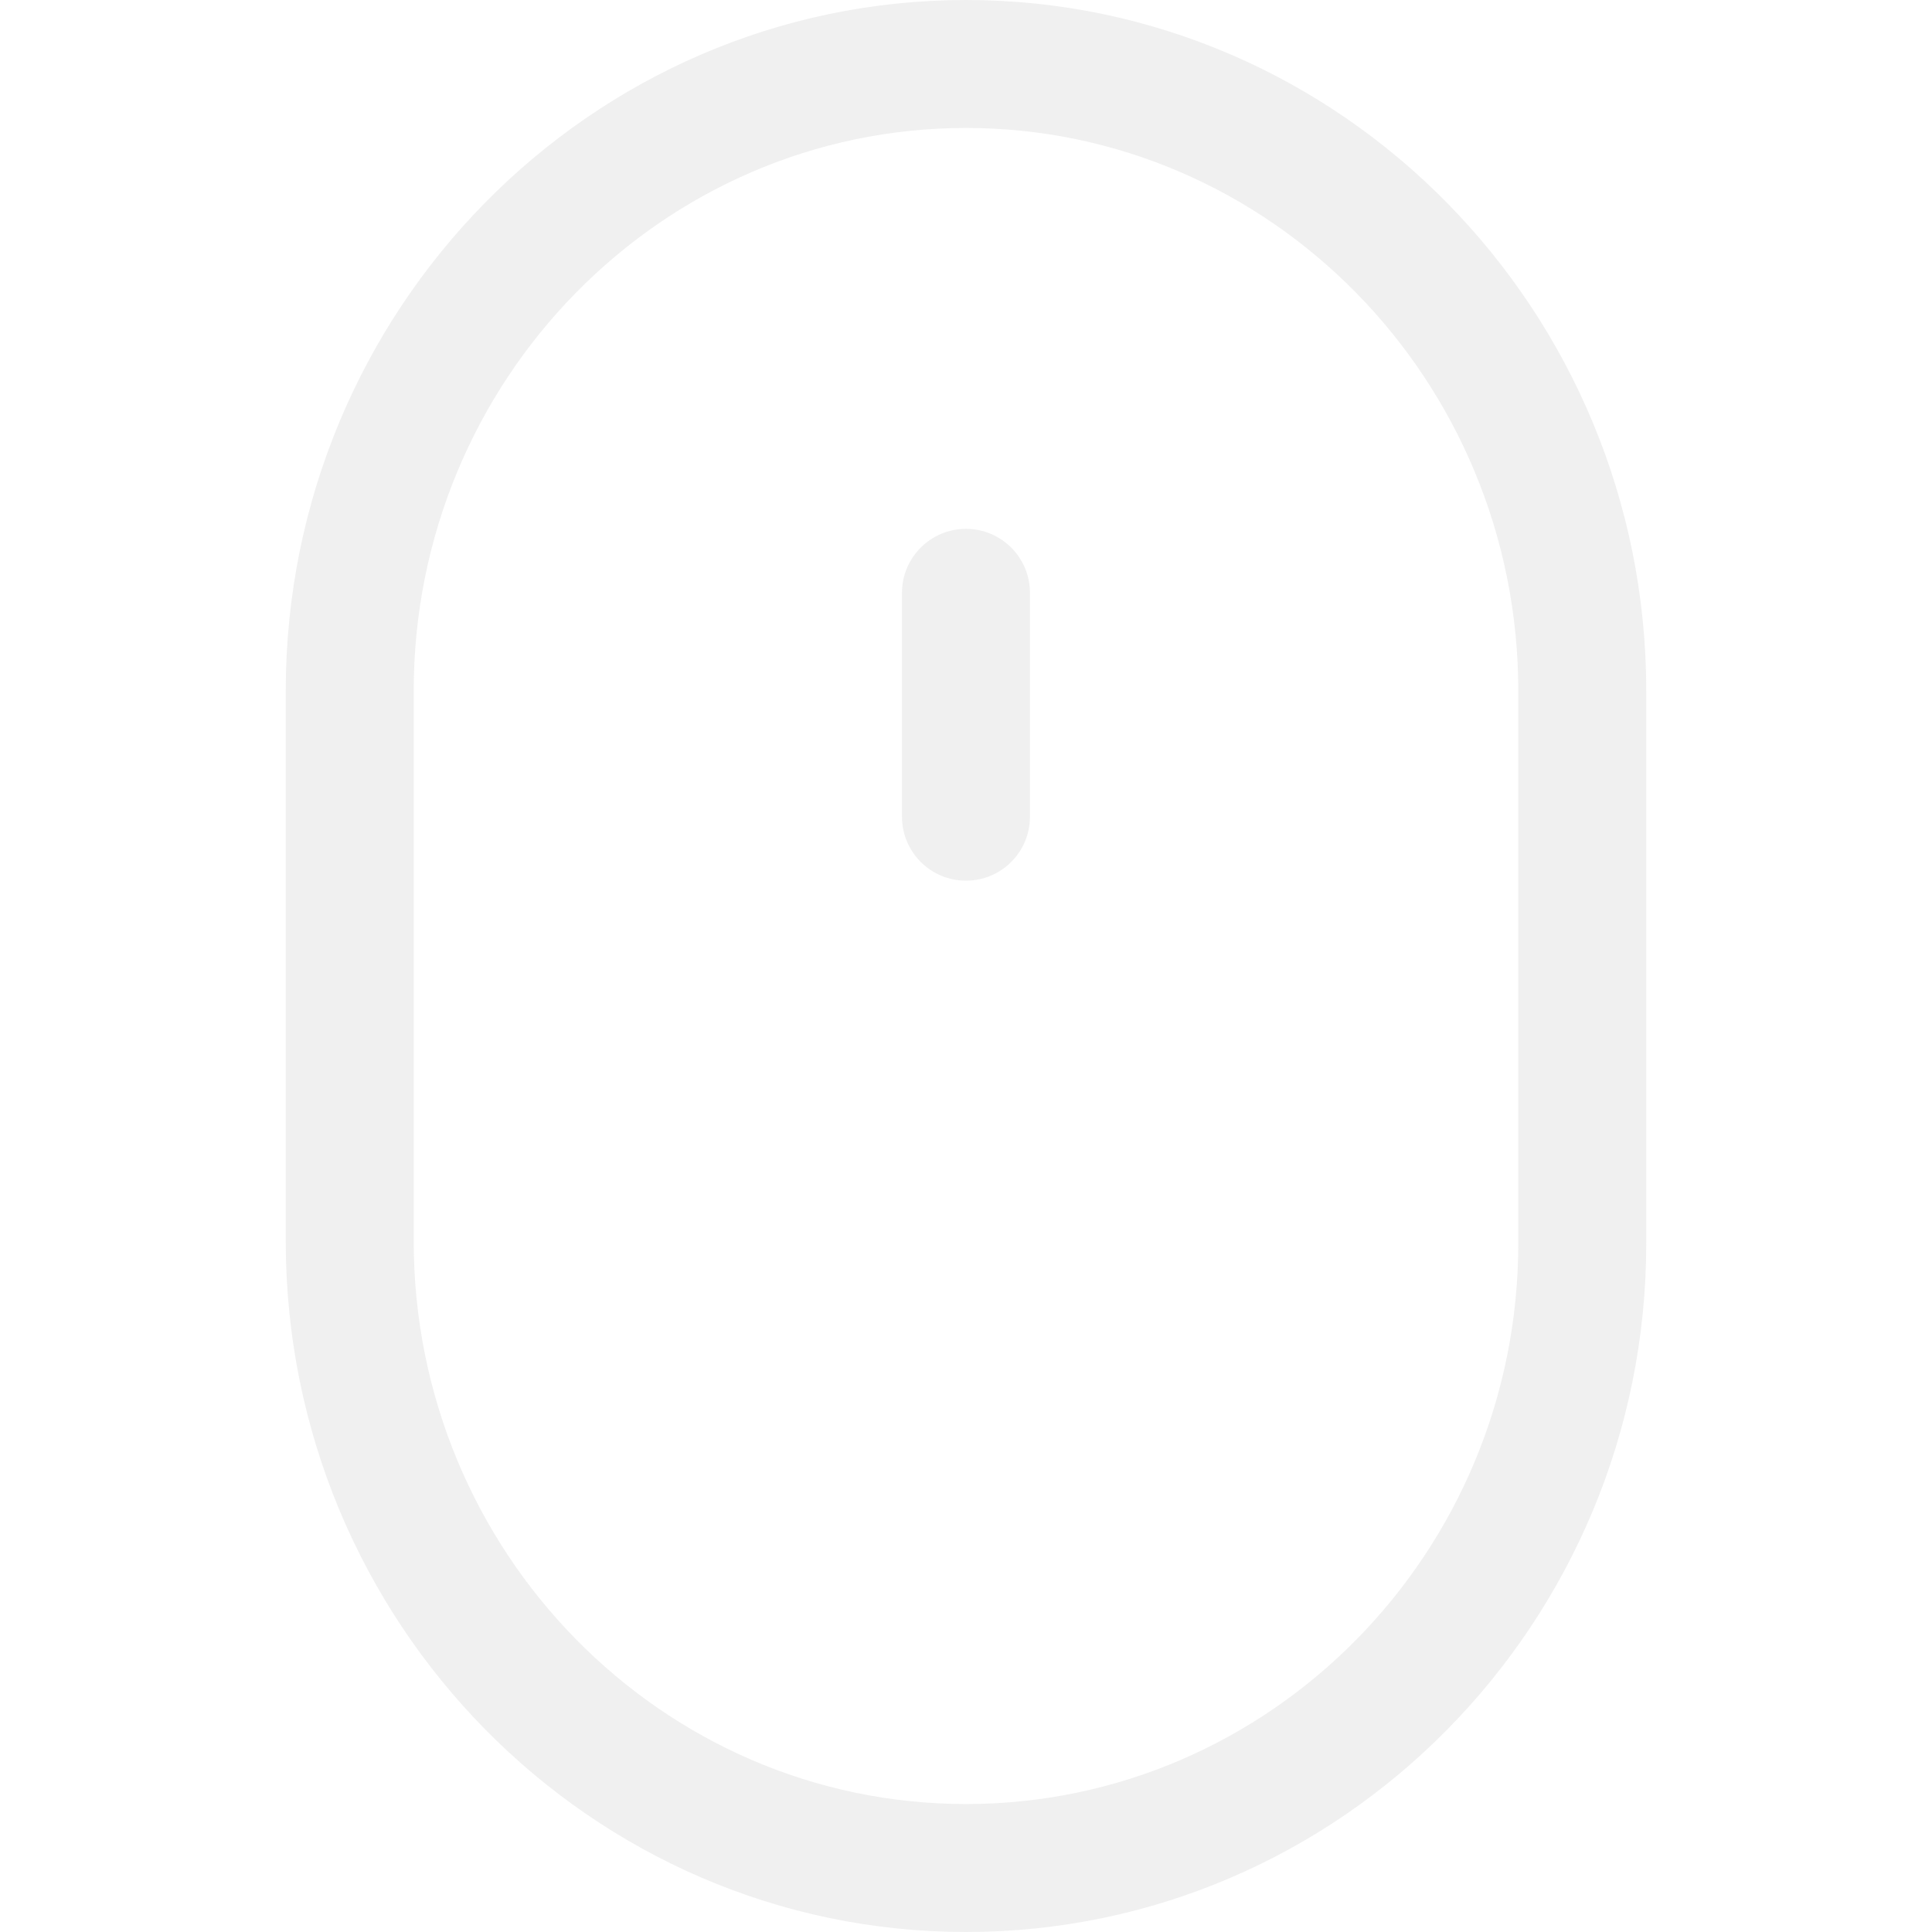 <?xml version="1.0" encoding="UTF-8"?> <svg xmlns="http://www.w3.org/2000/svg" width="30" height="30" viewBox="0 0 30 30" fill="none"><path d="M15 0C9.175 0 4.437 4.813 4.437 10.729V19.272C4.437 25.187 9.175 30 15 30C20.824 30 25.563 25.202 25.563 19.305V10.729C25.563 4.813 20.824 0 15 0ZM23.576 19.305C23.576 24.107 19.729 28.013 15 28.013C10.271 28.013 6.424 24.092 6.424 19.271V10.729C6.424 5.908 10.271 1.987 15 1.987C19.729 1.987 23.576 5.908 23.576 10.729V19.305Z" fill="#D9D9D9" fill-opacity="0.4"></path><path d="M15 8.212C14.451 8.212 14.006 8.657 14.006 9.205V12.682C14.006 13.231 14.451 13.675 15 13.675C15.548 13.675 15.993 13.231 15.993 12.682V9.205C15.993 8.657 15.548 8.212 15 8.212Z" fill="#D9D9D9" fill-opacity="0.4"></path></svg> 